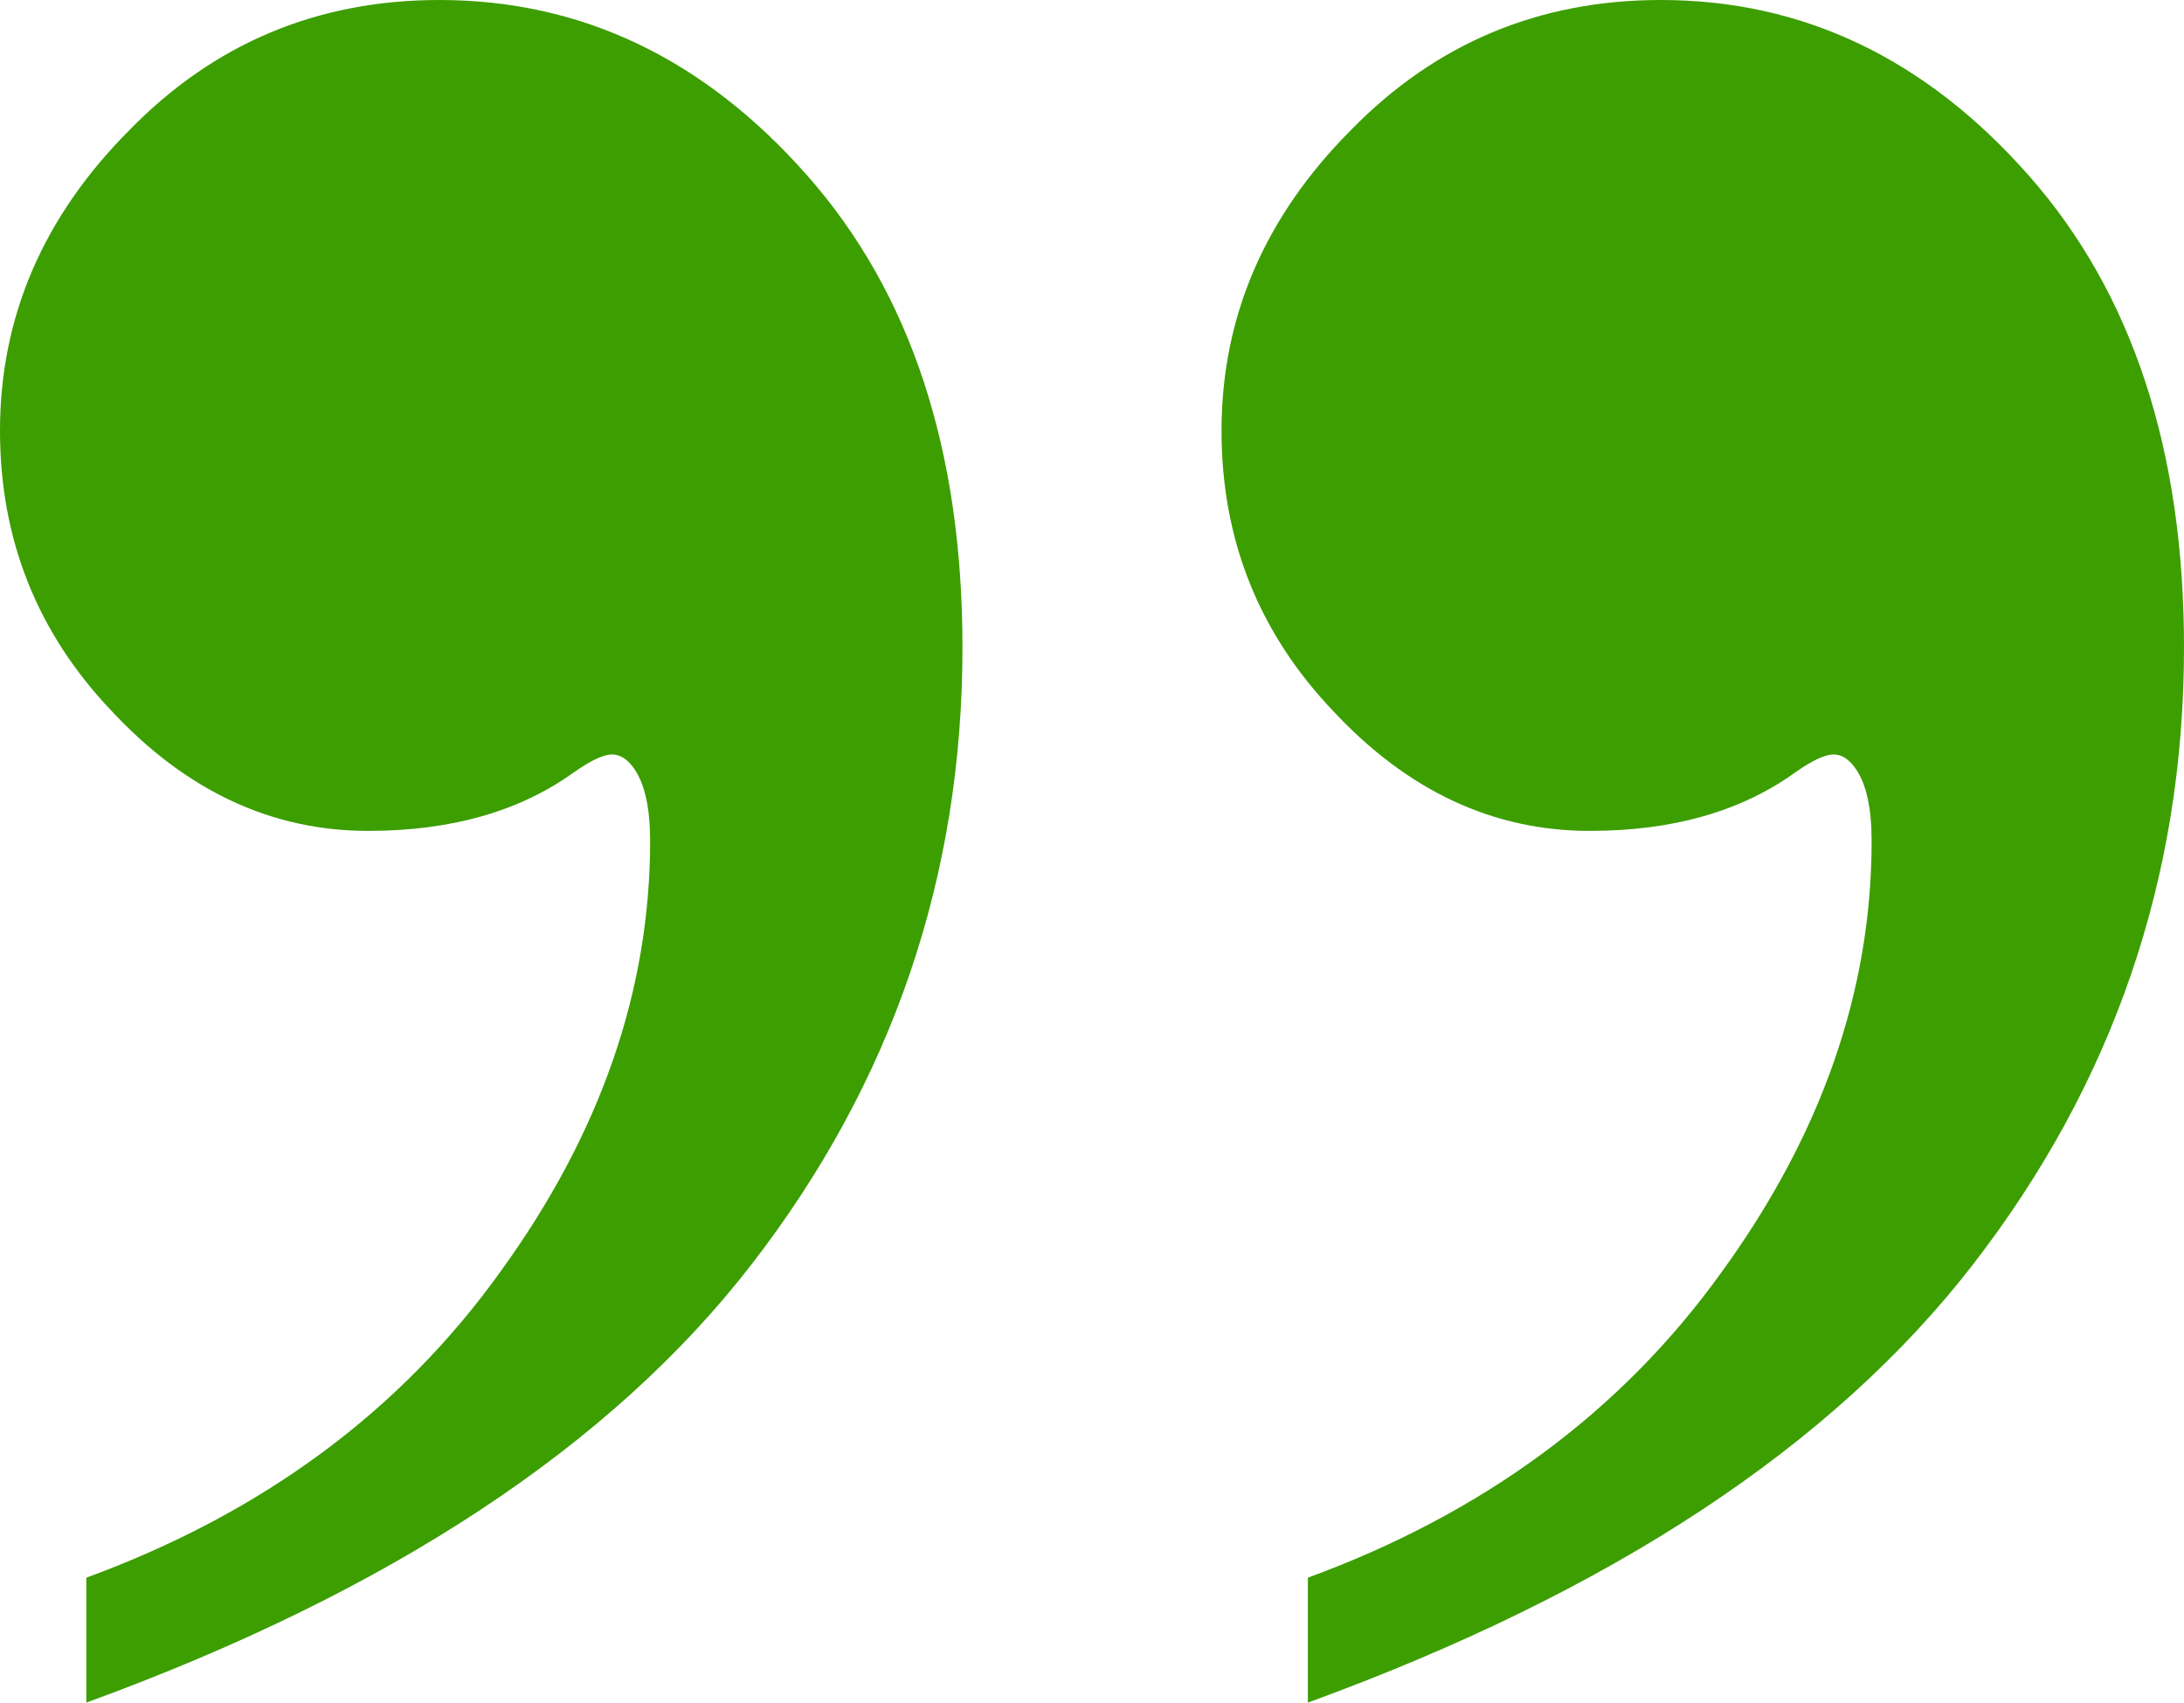<svg width="68" height="53" viewBox="0 0 68 53" fill="none" xmlns="http://www.w3.org/2000/svg">
<path d="M2.688 53V49.112C8.171 47.102 12.467 43.929 15.577 39.591C18.687 35.307 20.242 30.837 20.242 26.183C20.242 25.178 20.084 24.437 19.767 23.961C19.557 23.644 19.319 23.485 19.056 23.485C18.792 23.485 18.397 23.67 17.87 24.04C16.183 25.257 14.048 25.865 11.465 25.865C8.46 25.865 5.798 24.622 3.479 22.136C1.16 19.703 0 16.794 0 13.409C0 9.865 1.344 6.744 4.033 4.046C6.668 1.349 9.884 0 13.679 0C18.107 0 21.929 1.825 25.144 5.475C28.36 9.124 29.967 14.017 29.967 20.153C29.967 27.293 27.78 33.694 23.405 39.353C19.029 45.013 12.124 49.562 2.688 53ZM40.721 53V49.112C46.203 47.102 50.499 43.929 53.609 39.591C56.719 35.307 58.274 30.837 58.274 26.183C58.274 25.178 58.116 24.437 57.8 23.961C57.589 23.644 57.352 23.485 57.088 23.485C56.825 23.485 56.429 23.67 55.902 24.04C54.215 25.257 52.081 25.865 49.498 25.865C46.493 25.865 43.831 24.622 41.512 22.136C39.192 19.703 38.033 16.794 38.033 13.409C38.033 9.865 39.377 6.744 42.065 4.046C44.701 1.349 47.916 0 51.712 0C56.139 0 59.961 1.825 63.177 5.475C66.392 9.124 68 14.017 68 20.153C68 27.293 65.812 33.694 61.437 39.353C57.062 45.013 50.157 49.562 40.721 53Z" fill="#3C9E00"/>
</svg>
